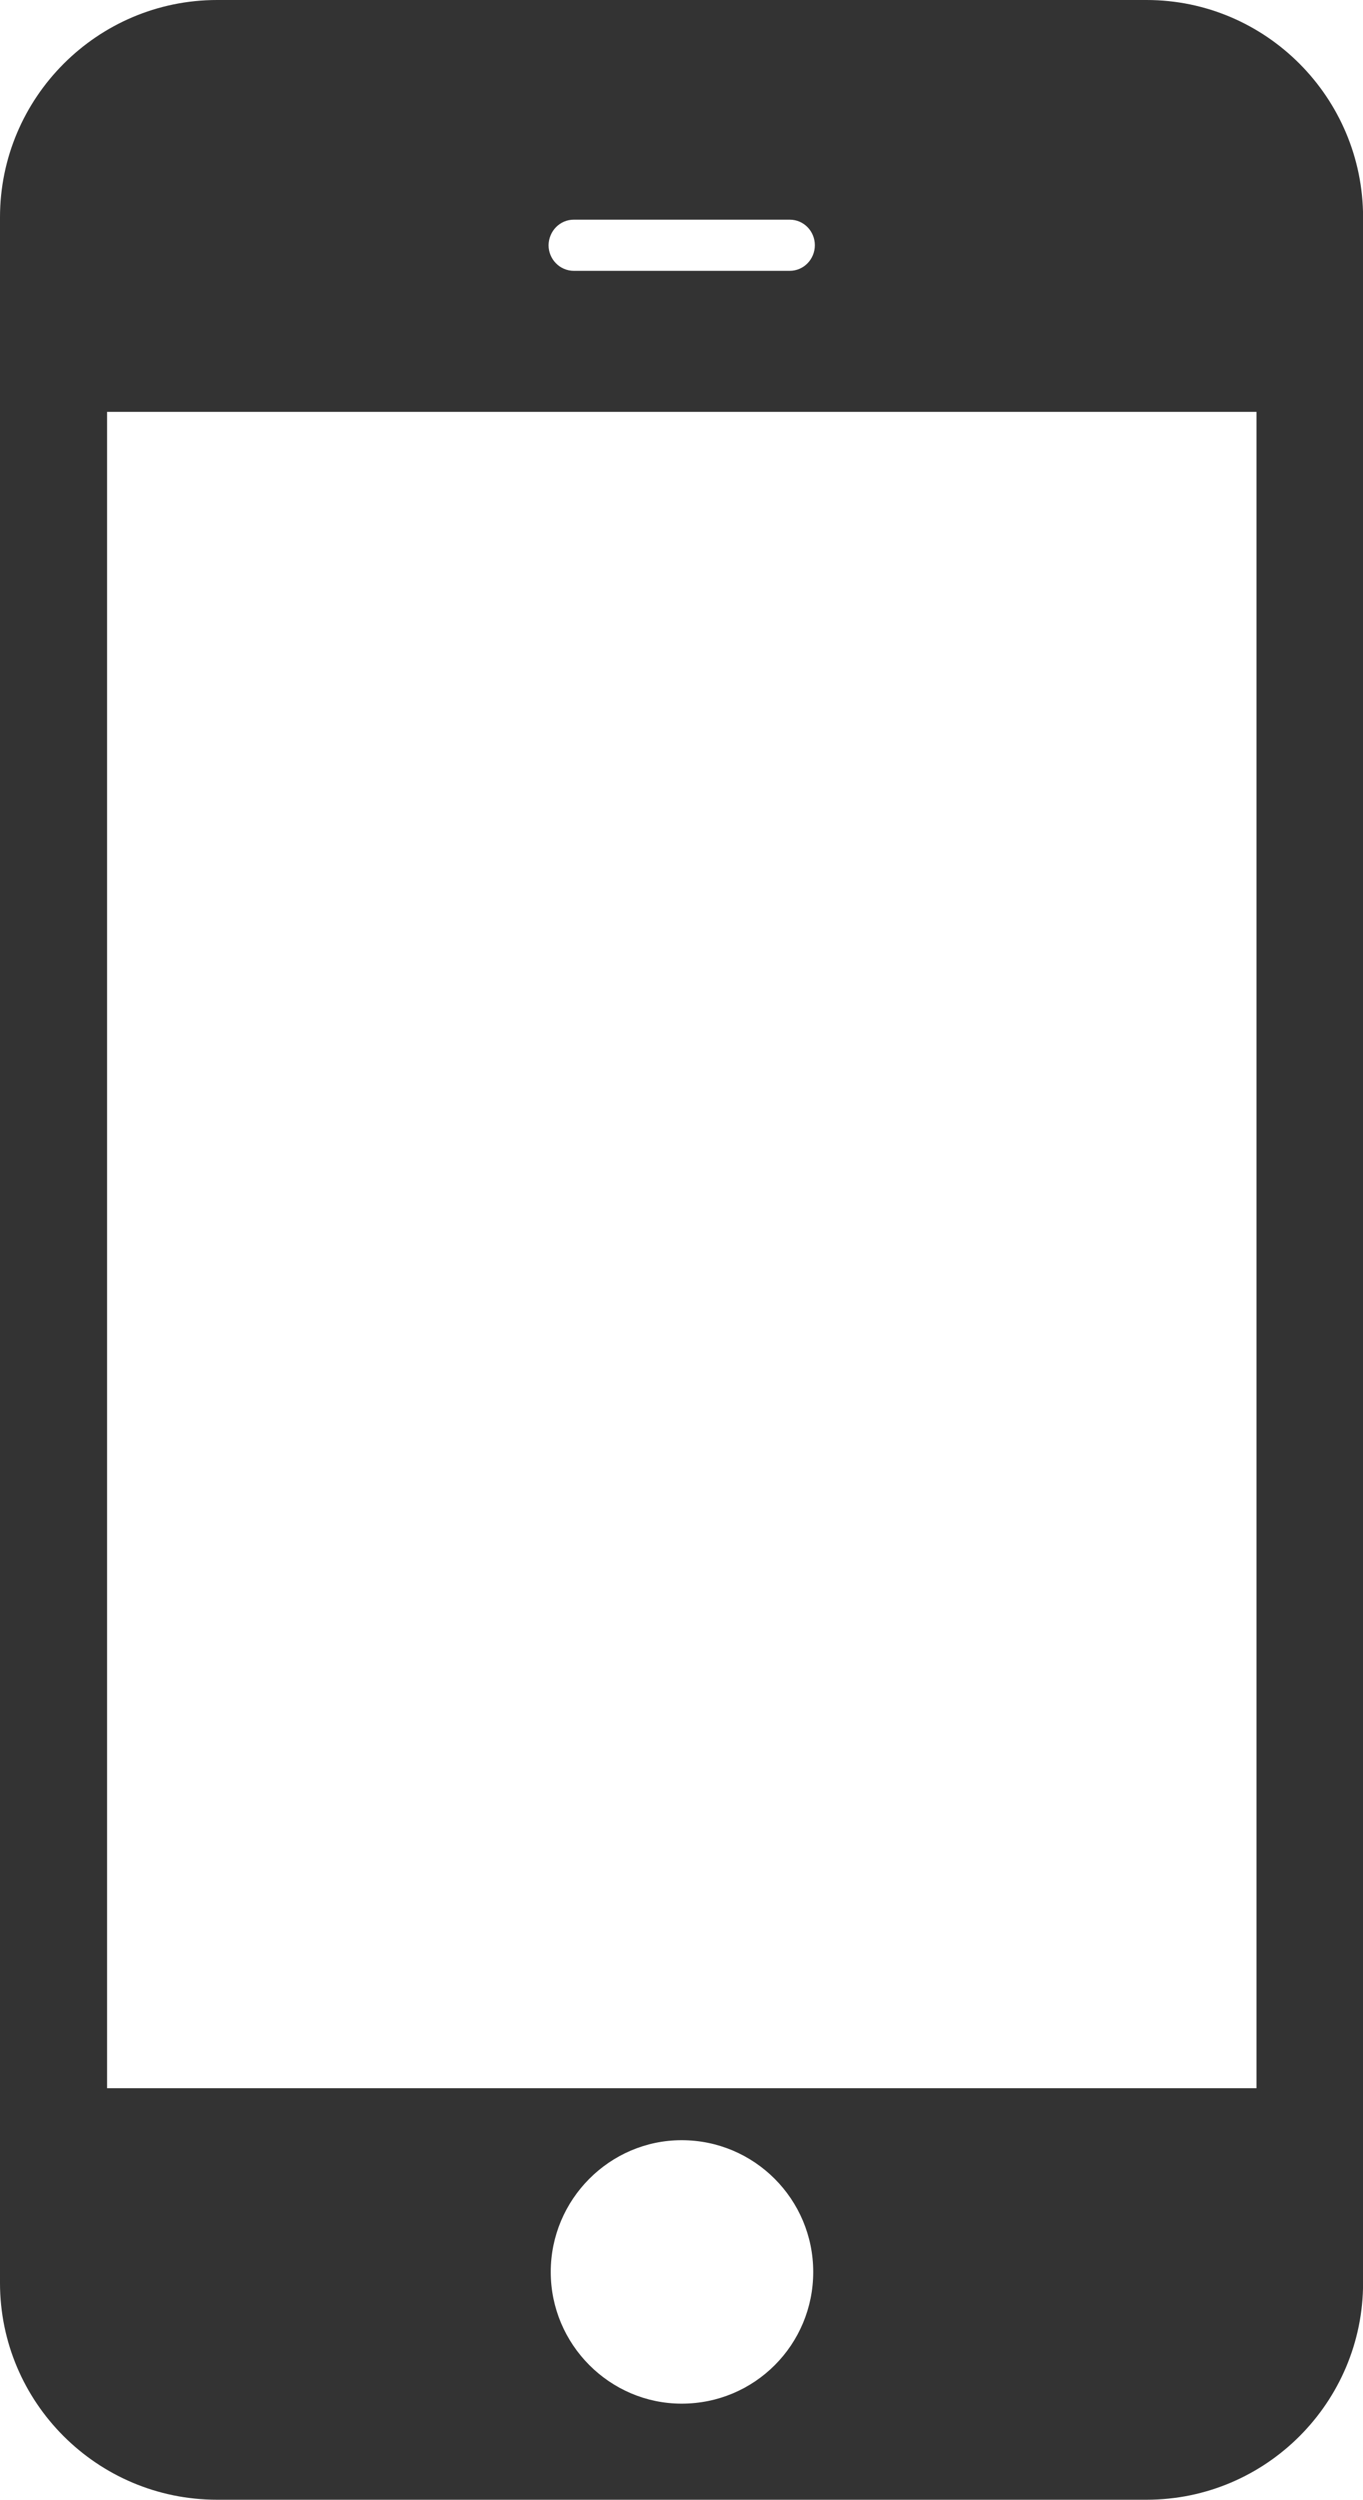 <?xml version="1.0" encoding="utf-8"?>
<!-- Generator: Adobe Illustrator 15.1.0, SVG Export Plug-In . SVG Version: 6.00 Build 0)  -->
<!DOCTYPE svg PUBLIC "-//W3C//DTD SVG 1.1 Basic//EN" "http://www.w3.org/Graphics/SVG/1.1/DTD/svg11-basic.dtd">
<svg version="1.1" baseProfile="basic" id="Ebene_1"
	 xmlns="http://www.w3.org/2000/svg" xmlns:xlink="http://www.w3.org/1999/xlink" x="0px" y="0px" width="16.814px"
	 height="30.827px" viewBox="0 0 16.814 30.827" xml:space="preserve">
<path fill="#333333" d="M14.143,0H2.679C1.2,0,0,1.205,0,2.68v25.473c0,1.471,1.196,2.674,2.679,2.674h11.464
	c1.477,0,2.672-1.203,2.672-2.674V2.679C16.814,1.205,15.618,0,14.143,0 M7.079,2.709h2.663c0.173,0,0.31,0.142,0.31,0.315
	c0,0.173-0.137,0.316-0.31,0.316H7.079c-0.174,0-0.312-0.144-0.312-0.316C6.77,2.85,6.906,2.709,7.079,2.709 M8.409,29.642
	c-0.886,0-1.615-0.729-1.615-1.624c0-0.896,0.729-1.625,1.615-1.625c0.897,0,1.623,0.729,1.623,1.625S9.311,29.642,8.409,29.642
	 M15.5,25.752H1.321V5.079H15.5V25.752z"/>
</svg>
